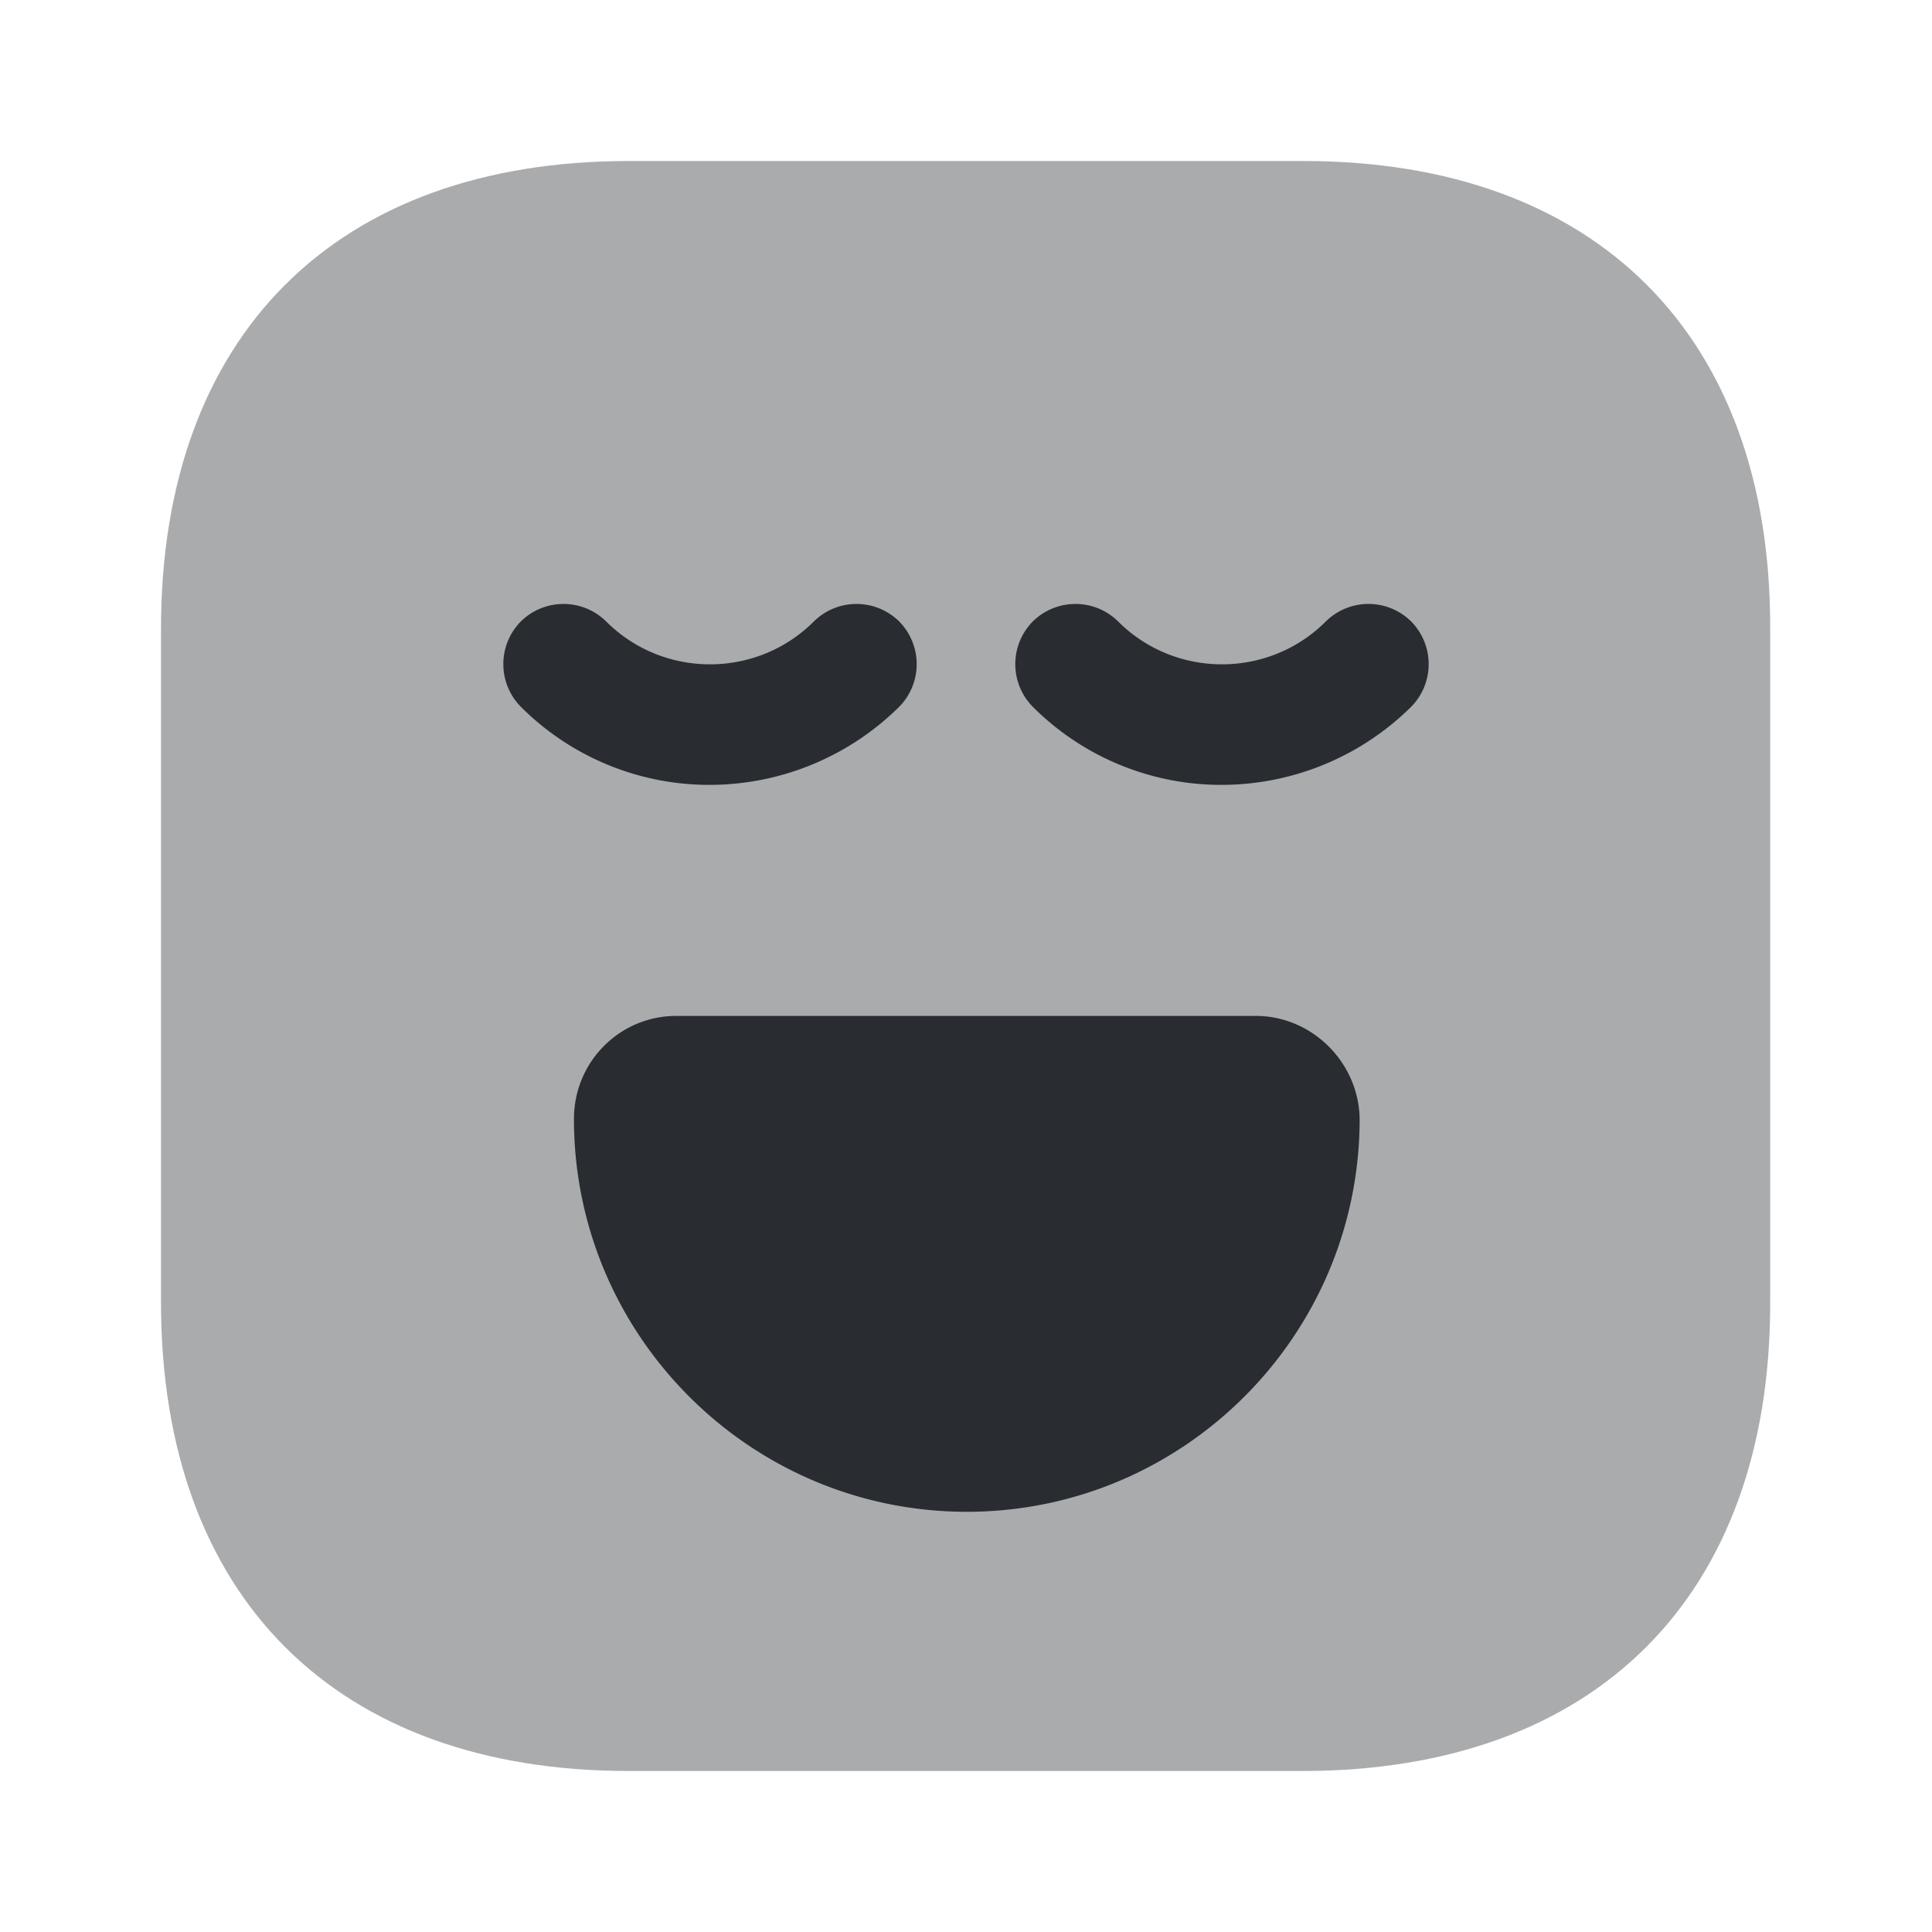 <svg xmlns="http://www.w3.org/2000/svg" width="80" height="80" fill="none"><path fill="#292D32" d="M53.967 6.667H26.033C13.9 6.667 6.667 13.9 6.667 26.033v27.9c0 12.167 7.233 19.4 19.366 19.4h27.9c12.134 0 19.367-7.233 19.367-19.366V26.033C73.333 13.9 66.1 6.667 53.967 6.667Z" opacity=".4"/><path fill="#292D32" d="M29.4 32.5a11.025 11.025 0 0 1-7.833-3.233 2.515 2.515 0 0 1 0-3.534 2.515 2.515 0 0 1 3.533 0c2.367 2.367 6.233 2.367 8.6 0a2.515 2.515 0 0 1 3.533 0 2.515 2.515 0 0 1 0 3.534A11.167 11.167 0 0 1 29.4 32.5Zm21.2 0a11.025 11.025 0 0 1-7.834-3.233 2.515 2.515 0 0 1 0-3.534 2.515 2.515 0 0 1 3.533 0c2.367 2.367 6.234 2.367 8.6 0a2.515 2.515 0 0 1 3.534 0 2.515 2.515 0 0 1 0 3.534 11.167 11.167 0 0 1-7.834 3.233Zm1.4 9.567H28c-2.334 0-4.234 1.9-4.234 4.266 0 8.967 7.3 16.267 16.267 16.267C49 62.6 56.3 55.3 56.3 46.333c-.034-2.333-1.967-4.266-4.3-4.266Z"/></svg>